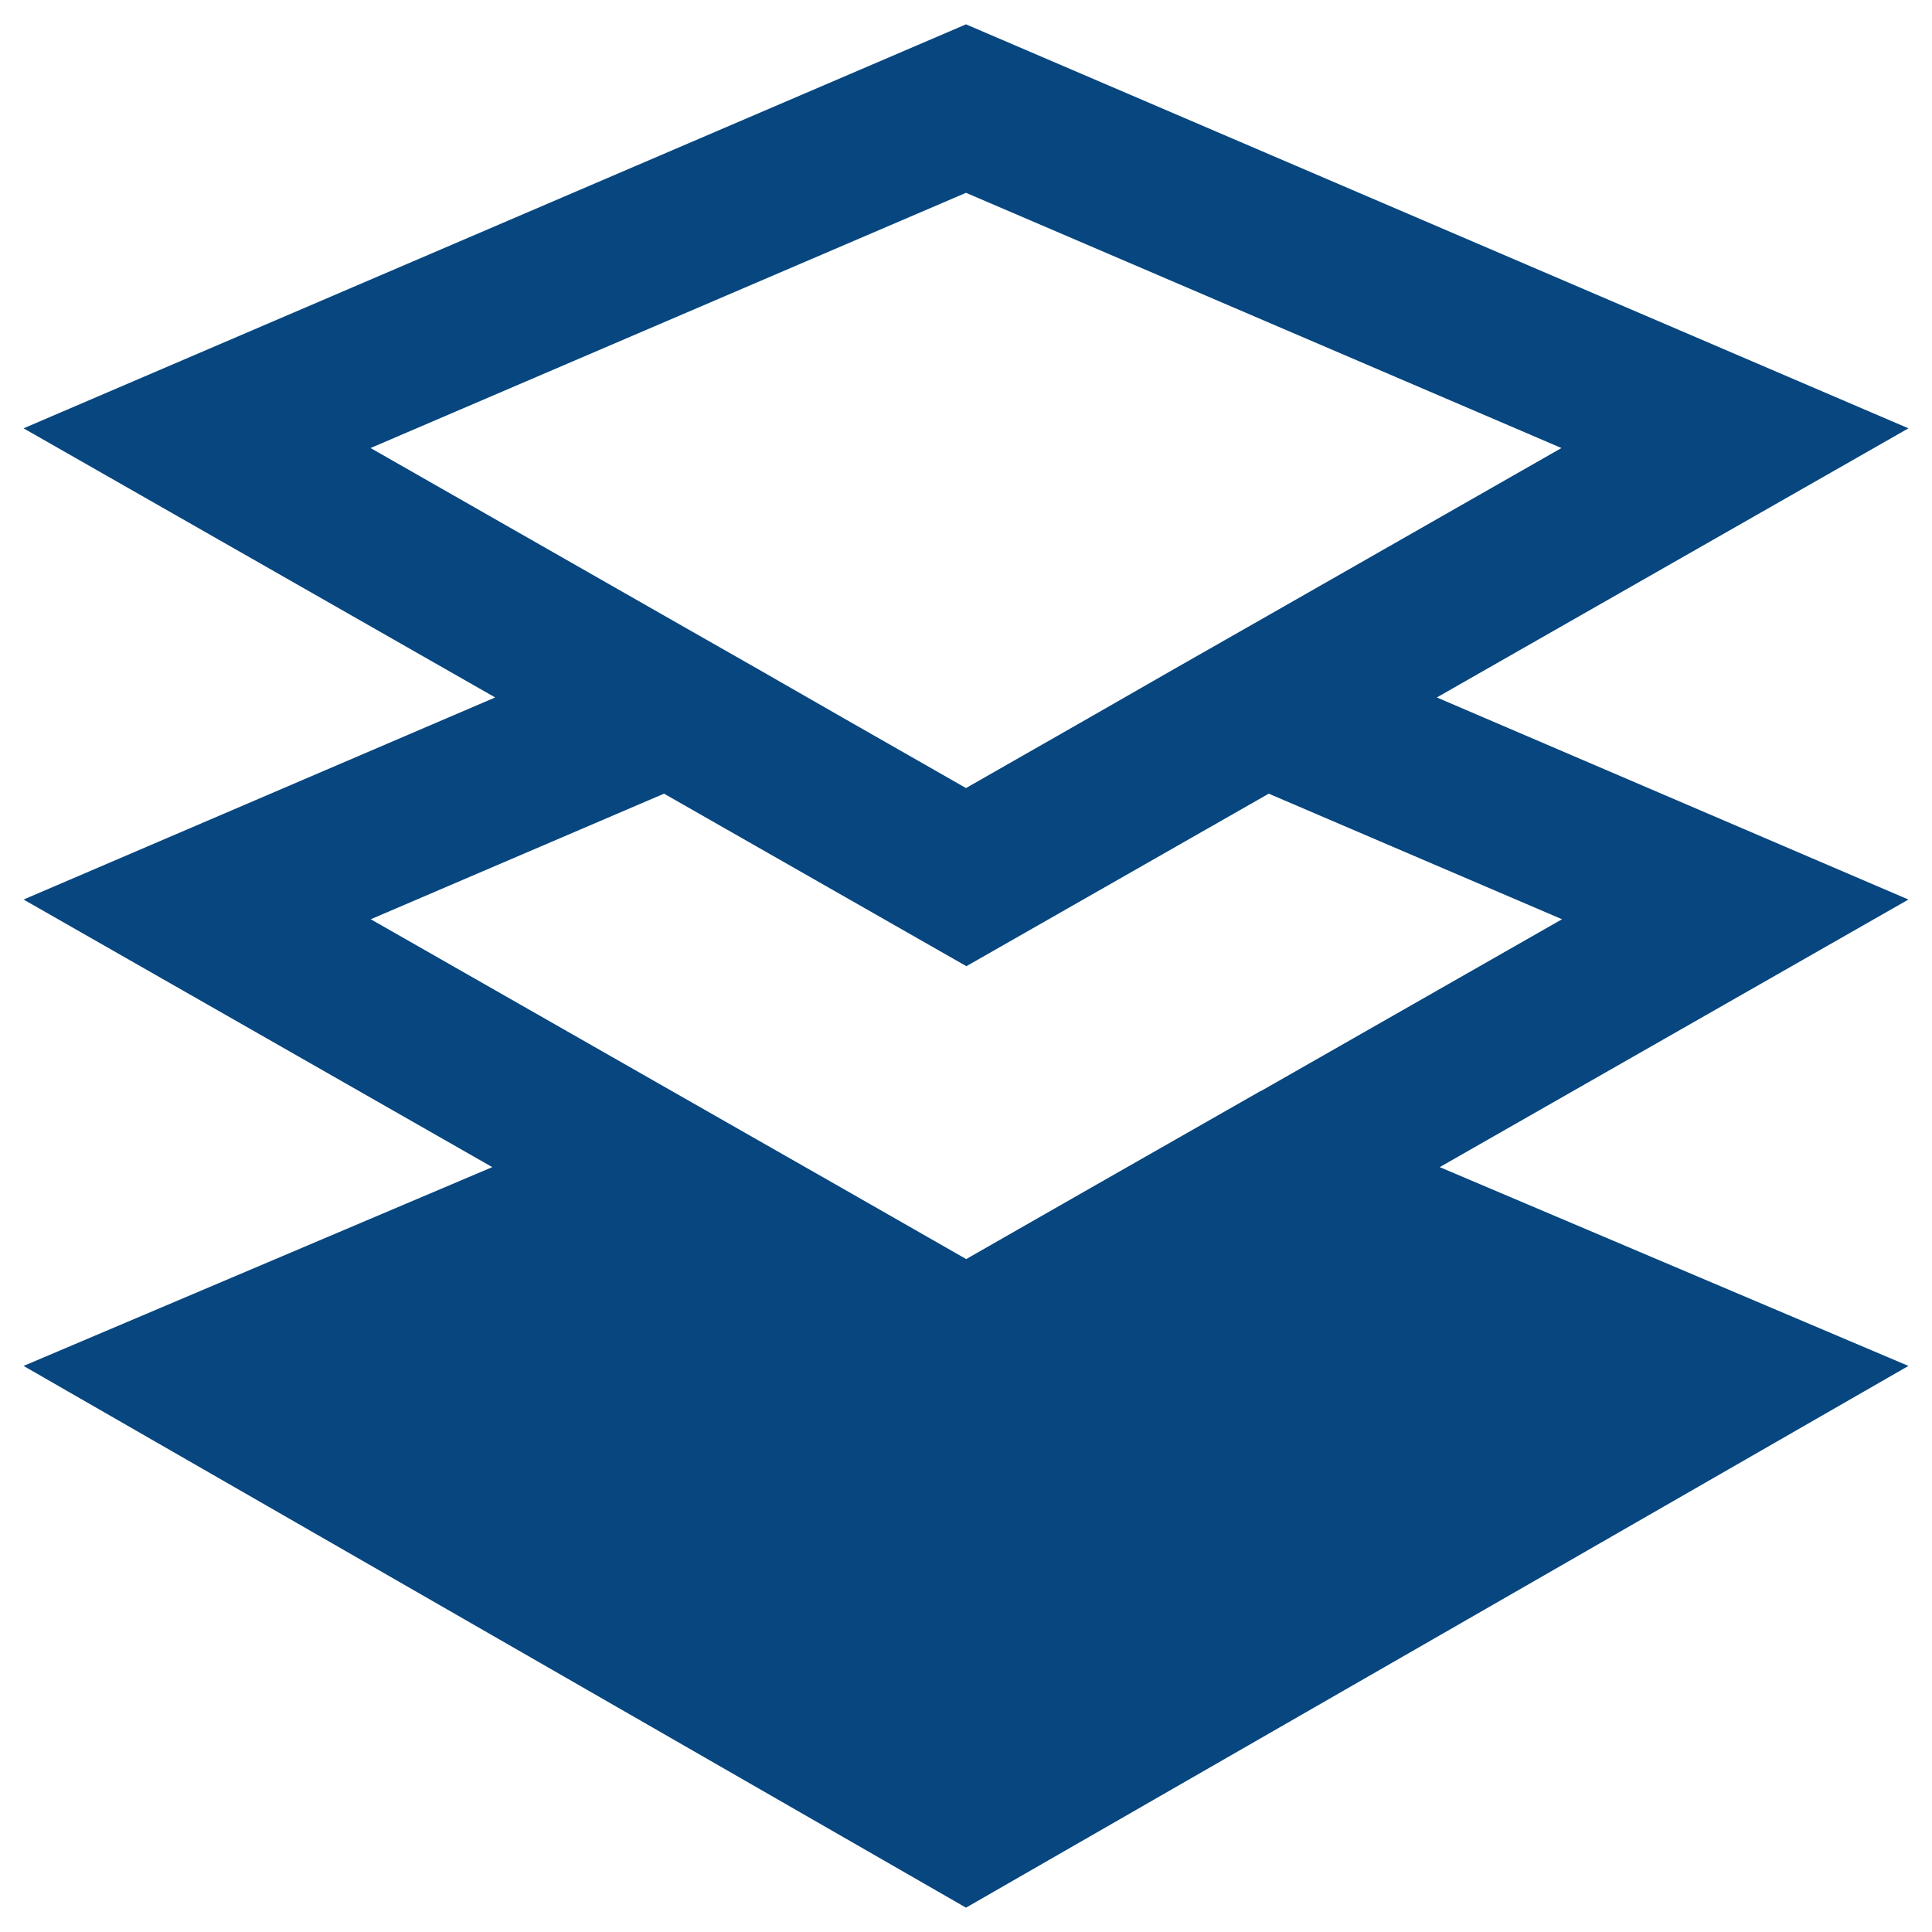<?xml version="1.0" encoding="UTF-8"?><svg id="Ebene_1" xmlns="http://www.w3.org/2000/svg" viewBox="0 0 100 100"><defs><style>.cls-1{fill:#07467f;}</style></defs><path class="cls-1" d="M74.37,36.1l24.41-13.93L50,1.26,1.22,22.17l24.41,13.93L1.22,46.56l24.26,13.85L1.22,70.7l48.78,28.04,48.78-28.04-24.26-10.29,24.26-13.85-24.41-10.46ZM19.18,23.19l30.82-13.21,30.82,13.21-15.68,8.95-4.37,2.49-4.36,2.5-6.41,3.66-6.41-3.66-4.36-2.5-4.37-2.49-15.68-8.95Zm46.07,33.28l-8.75,4.99-6.49,3.71-6.49-3.71-8.75-4.99-15.58-8.89,15.18-6.5,15.65,8.93,15.65-8.93,15.18,6.5-15.58,8.89Z"/></svg>